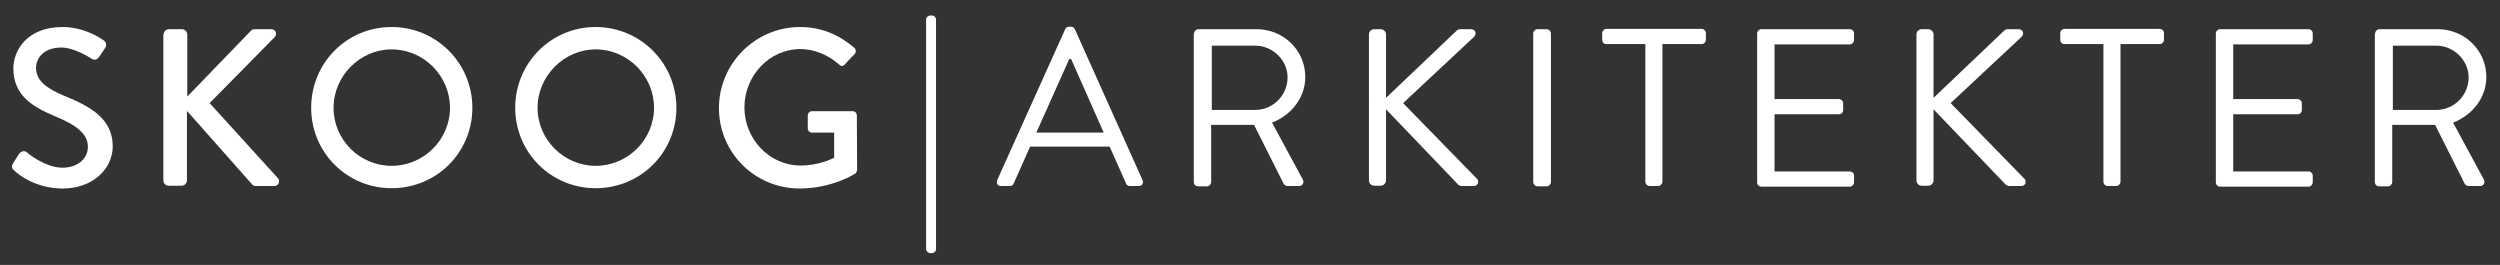 <?xml version="1.0" encoding="utf-8"?>
<!-- Generator: Adobe Illustrator 25.4.1, SVG Export Plug-In . SVG Version: 6.00 Build 0)  -->
<svg version="1.1" id="Lager_1" xmlns="http://www.w3.org/2000/svg" xmlns:xlink="http://www.w3.org/1999/xlink" x="0px" y="0px"
	 width="805px" height="85.3px" viewBox="0 0 805 85.3" style="enable-background:new 0 0 805 85.3;" xml:space="preserve">
<rect x="0" y="0" width="805" height="85.3" fill="#333333" stroke="none"/>
<style type="text/css">
	.st0{display:none;}
	.st1{display:inline;}
	.st2{fill:#FFFFFF;}
</style>
<g class="st0">
	<path class="st1" d="M4.1,52.6c0.6-0.9,1.2-2,1.9-3c0.6-0.9,1.7-1.2,2.5-0.6c0.4,0.4,6,5,11.5,5c5,0,8.2-3,8.2-6.7
		c0-4.3-3.8-7.1-10.9-10C9.9,34.2,4.1,30.4,4.1,22c0-5.6,4.3-13.3,15.8-13.3c7.2,0,12.6,3.8,13.3,4.3c0.6,0.4,1.2,1.4,0.4,2.5
		c-0.6,0.9-1.2,1.9-1.8,2.7c-0.6,0.9-1.5,1.4-2.5,0.7c-0.5-0.3-5.6-3.6-9.7-3.6c-6.1,0-8.2,3.8-8.2,6.5c0,4.1,3.2,6.6,9.2,9.1
		C29,34.2,36.1,38.2,36.1,47c0,7.5-6.7,13.6-16.1,13.6c-8.8,0-14.4-4.6-15.5-5.7C3.9,54.3,3.4,53.8,4.1,52.6z"/>
	<path class="st1" d="M52.6,11.1c0-0.9,0.7-1.7,1.7-1.7h4.2c0.9,0,1.7,0.8,1.7,1.7v20l20.3-21c0.3-0.4,0.8-0.7,1.4-0.7h5.4
		c1.3,0,2,1.5,1,2.6L67.5,33.2l22.1,24.3c0.6,0.7,0.2,2.4-1.3,2.4h-5.8c-0.7,0-1.2-0.3-1.3-0.5l-21-23.7v22.4c0,0.9-0.8,1.7-1.7,1.7
		h-4.2c-1,0-1.7-0.8-1.7-1.7L52.6,11.1L52.6,11.1z"/>
	<path class="st1" d="M126,8.6c14.4,0,26,11.6,26,26s-11.5,25.9-26,25.9c-14.4,0-25.9-11.5-25.9-25.9S111.5,8.6,126,8.6z M126,53.4
		c10.3,0,18.8-8.4,18.8-18.7c0-10.2-8.4-18.8-18.8-18.8c-10.2,0-18.7,8.6-18.7,18.8C107.3,45,115.7,53.4,126,53.4z"/>
	<path class="st1" d="M191.7,8.6c14.4,0,26,11.6,26,26s-11.5,25.9-26,25.9c-14.4,0-25.9-11.5-25.9-25.9S177.3,8.6,191.7,8.6z
		 M191.7,53.4c10.3,0,18.8-8.4,18.8-18.7c0-10.2-8.4-18.8-18.8-18.8c-10.2,0-18.7,8.6-18.7,18.8C173,45,181.5,53.4,191.7,53.4z"/>
	<path class="st1" d="M257.5,8.6c6.9,0,12.6,2.5,17.5,6.7c0.6,0.6,0.6,1.4,0.1,2c-1.1,1.2-2.2,2.2-3.2,3.4c-0.6,0.6-1.2,0.6-1.9-0.1
		c-3.4-3-7.9-4.9-12.3-4.9c-10.2,0-18.1,8.7-18.1,18.8c0,10,7.9,18.7,18.1,18.7c6,0,10.1-2.2,10.8-2.5v-8.1h-7.1
		c-0.8,0-1.4-0.6-1.4-1.3v-4.2c0-0.8,0.6-1.4,1.4-1.4h13.1c0.7,0,1.3,0.6,1.3,1.4c0,5.8,0.1,11.7,0.1,17.5c0,0.4-0.3,0.9-0.6,1.2
		c0,0-7.4,4.8-17.9,4.8c-14.4,0-26-11.5-26-25.9S243.2,8.6,257.5,8.6z"/>
</g>
<g class="st0">
	<path class="st1" d="M298.1,6.4c0-0.8,0.6-1.4,1.4-1.4h0.5c0.7,0,1.3,0.6,1.3,1.4v73.8c0,0.7-0.6,1.3-1.4,1.3h-0.4
		c-0.7,0-1.4-0.6-1.4-1.3V6.4z"/>
	<path class="st1" d="M321,58l22-48.6c0.2-0.4,0.6-0.8,1.2-0.8h0.7c0.6,0,1,0.4,1.2,0.8L367.9,58c0.4,0.9-0.1,1.9-1.2,1.9h-2.9
		c-0.6,0-1.1-0.4-1.2-0.8l-5.3-11.9h-25.6l-5.3,11.9c-0.1,0.4-0.6,0.8-1.2,0.8h-2.9C321.2,59.9,320.6,58.9,321,58z M355.3,42.7
		c-3.5-7.9-7-15.8-10.5-23.7h-0.6l-10.5,23.7H355.3z"/>
	<path class="st1" d="M384.4,10.7c0-0.7,0.6-1.4,1.4-1.4h18.7c8.7,0,15.7,6.8,15.7,15.4c0,6.6-4.4,12.2-10.7,14.7l9.9,18.3
		c0.5,0.9,0,2.1-1.2,2.1h-3.7c-0.6,0-1-0.4-1.2-0.6l-9.6-19.1h-13.8v18.4c0,0.7-0.6,1.4-1.4,1.4h-2.8c-0.8,0-1.4-0.6-1.4-1.4V10.7
		H384.4z M404.1,35.3c5.6,0,10.4-4.6,10.4-10.5c0-5.5-4.8-10.2-10.4-10.2h-14v20.7H404.1z"/>
	<path class="st1" d="M440.7,11.1c0-0.9,0.7-1.7,1.7-1.7h2.1c0.9,0,1.7,0.8,1.7,1.7v20.4l22.5-21.4c0.3-0.4,0.9-0.7,1.4-0.7h3.5
		c1.3,0,2,1.4,0.9,2.5l-22.8,21.3l23.9,24.5c0.5,0.5,0.4,2.2-1.2,2.2h-3.7c-0.5,0-1.2-0.3-1.3-0.5l-23.2-24.2v22.9
		c0,0.9-0.8,1.7-1.7,1.7h-2.1c-1,0-1.7-0.8-1.7-1.7L440.7,11.1L440.7,11.1z"/>
	<path class="st1" d="M493.6,10.7c0-0.7,0.6-1.4,1.4-1.4h2.9c0.7,0,1.4,0.6,1.4,1.4v47.8c0,0.7-0.6,1.4-1.4,1.4H495
		c-0.7,0-1.4-0.6-1.4-1.4V10.7z"/>
	<path class="st1" d="M529.8,14.2h-12.6c-0.8,0-1.4-0.6-1.4-1.4v-2.1c0-0.7,0.6-1.4,1.4-1.4h30.6c0.8,0,1.4,0.6,1.4,1.4v2.1
		c0,0.7-0.6,1.4-1.4,1.4h-12.6v44.3c0,0.7-0.6,1.4-1.4,1.4h-2.7c-0.7,0-1.4-0.6-1.4-1.4V14.2H529.8z"/>
	<path class="st1" d="M565.7,10.7c0-0.7,0.6-1.4,1.4-1.4h28.4c0.8,0,1.4,0.6,1.4,1.4v2.1c0,0.7-0.6,1.4-1.4,1.4h-24.2v17.6H592
		c0.7,0,1.4,0.6,1.4,1.4v2.1c0,0.8-0.6,1.4-1.4,1.4h-20.7V55h24.2c0.8,0,1.4,0.6,1.4,1.4v2.1c0,0.7-0.6,1.4-1.4,1.4h-28.4
		c-0.8,0-1.4-0.6-1.4-1.4L565.7,10.7L565.7,10.7z"/>
	<path class="st1" d="M617,11.1c0-0.9,0.7-1.7,1.7-1.7h2.1c0.9,0,1.7,0.8,1.7,1.7v20.4L645,10.1c0.3-0.4,0.9-0.7,1.4-0.7h3.5
		c1.3,0,2,1.4,0.9,2.5L628,33.2l23.9,24.5c0.5,0.5,0.4,2.2-1.2,2.2H647c-0.5,0-1.2-0.3-1.3-0.5l-23.2-24.2v22.9
		c0,0.9-0.8,1.7-1.7,1.7h-2.1c-1,0-1.7-0.8-1.7-1.7V11.1z"/>
	<path class="st1" d="M677.3,14.2h-12.6c-0.8,0-1.4-0.6-1.4-1.4v-2.1c0-0.7,0.6-1.4,1.4-1.4h30.6c0.8,0,1.4,0.6,1.4,1.4v2.1
		c0,0.7-0.6,1.4-1.4,1.4h-12.6v44.3c0,0.7-0.6,1.4-1.4,1.4h-2.7c-0.7,0-1.4-0.6-1.4-1.4V14.2H677.3z"/>
	<path class="st1" d="M713.4,10.7c0-0.7,0.6-1.4,1.4-1.4h28.4c0.8,0,1.4,0.6,1.4,1.4v2.1c0,0.7-0.6,1.4-1.4,1.4H719v17.6h20.7
		c0.7,0,1.4,0.6,1.4,1.4v2.1c0,0.8-0.6,1.4-1.4,1.4H719V55h24.2c0.8,0,1.4,0.6,1.4,1.4v2.1c0,0.7-0.6,1.4-1.4,1.4h-28.4
		c-0.8,0-1.4-0.6-1.4-1.4V10.7z"/>
	<path class="st1" d="M764.7,10.7c0-0.7,0.6-1.4,1.4-1.4h18.7c8.7,0,15.7,6.8,15.7,15.4c0,6.6-4.4,12.2-10.7,14.7l9.9,18.3
		c0.5,0.9,0,2.1-1.2,2.1h-3.7c-0.6,0-1-0.4-1.2-0.6L784,40.1h-13.8v18.4c0,0.7-0.6,1.4-1.4,1.4H766c-0.8,0-1.4-0.6-1.4-1.4V10.7
		H764.7z M784.4,35.3c5.6,0,10.4-4.6,10.4-10.5c0-5.5-4.8-10.2-10.4-10.2h-14v20.7H784.4z"/>
</g>
<g>
	<path class="st2" d="M4.2,52.6c0.6-0.9,1.2-2,1.9-3c0.6-0.9,1.7-1.2,2.5-0.6c0.4,0.4,6,5,11.5,5c5,0,8.2-3,8.2-6.7
		c0-4.3-3.8-7.1-10.9-10C10,34.2,4.3,30.4,4.3,22c0-5.6,4.3-13.3,15.8-13.3c7.2,0,12.6,3.8,13.3,4.3c0.6,0.4,1.2,1.4,0.4,2.5
		c-0.6,0.9-1.2,1.9-1.8,2.7c-0.6,0.9-1.5,1.4-2.5,0.7c-0.5-0.3-5.6-3.6-9.7-3.6c-6.1,0-8.2,3.8-8.2,6.5c0,4.1,3.2,6.6,9.2,9.1
		c8.4,3.4,15.5,7.4,15.5,16.2c0,7.5-6.7,13.6-16.1,13.6c-8.8,0-14.4-4.6-15.5-5.7C4,54.4,3.5,53.9,4.2,52.6z"/>
	<path class="st2" d="M52.7,11.1c0-0.9,0.7-1.7,1.7-1.7h4.2c0.9,0,1.7,0.8,1.7,1.7v20l20.3-21c0.3-0.4,0.8-0.7,1.4-0.7h5.4
		c1.3,0,2,1.5,1,2.6L67.5,33.2l22.1,24.3c0.6,0.7,0.2,2.4-1.3,2.4h-5.8c-0.7,0-1.2-0.3-1.3-0.5l-21-23.7v22.4c0,0.9-0.8,1.7-1.7,1.7
		h-4.2c-1,0-1.7-0.8-1.7-1.7v-47H52.7z"/>
	<path class="st2" d="M126.1,8.7c14.4,0,26,11.6,26,26s-11.5,25.9-26,25.9c-14.4,0-25.9-11.5-25.9-25.9S111.6,8.7,126.1,8.7z
		 M126.1,53.4c10.3,0,18.8-8.4,18.8-18.7c0-10.2-8.4-18.8-18.8-18.8c-10.2,0-18.7,8.6-18.7,18.8C107.4,45,115.8,53.4,126.1,53.4z"/>
	<path class="st2" d="M191.8,8.7c14.4,0,26,11.6,26,26s-11.5,25.9-26,25.9c-14.4,0-25.9-11.5-25.9-25.9S177.4,8.7,191.8,8.7z
		 M191.8,53.4c10.3,0,18.8-8.4,18.8-18.7c0-10.2-8.4-18.8-18.8-18.8c-10.2,0-18.7,8.6-18.7,18.8C173.1,45,181.6,53.4,191.8,53.4z"/>
	<path class="st2" d="M257.6,8.7c6.9,0,12.6,2.5,17.5,6.7c0.6,0.6,0.6,1.4,0.1,2c-1.1,1.2-2.2,2.2-3.2,3.4c-0.6,0.6-1.2,0.6-1.9-0.1
		c-3.4-3-7.9-4.9-12.3-4.9c-10.2,0-18.1,8.7-18.1,18.8c0,10,7.9,18.7,18.1,18.7c6,0,10.1-2.2,10.8-2.5v-8.1h-7.1
		c-0.8,0-1.4-0.6-1.4-1.3v-4.2c0-0.8,0.6-1.4,1.4-1.4h13.1c0.7,0,1.3,0.6,1.3,1.4c0,5.8,0.1,11.7,0.1,17.5c0,0.4-0.3,0.9-0.6,1.2
		c0,0-7.4,4.8-17.9,4.8c-14.4,0-26-11.5-26-25.9S243.3,8.7,257.6,8.7z"/>
</g>
<g>
	<path class="st2" d="M298.2,6.4c0-0.8,0.6-1.4,1.4-1.4h0.5c0.7,0,1.3,0.6,1.3,1.4v73.8c0,0.7-0.6,1.3-1.4,1.3h-0.4
		c-0.7,0-1.4-0.6-1.4-1.3V6.4z"/>
	<path class="st2" d="M321.1,58L343,9.4c0.2-0.4,0.6-0.8,1.2-0.8h0.7c0.6,0,1,0.4,1.2,0.8L367.9,58c0.4,0.9-0.1,1.9-1.2,1.9h-2.9
		c-0.6,0-1.1-0.4-1.2-0.8l-5.3-11.9h-25.6l-5.3,11.9c-0.1,0.4-0.6,0.8-1.2,0.8h-2.9C321.3,59.9,320.7,59,321.1,58z M355.4,42.7
		c-3.5-7.9-7-15.8-10.5-23.7h-0.6l-10.6,23.7H355.4z"/>
	<path class="st2" d="M384.5,10.8c0-0.7,0.6-1.4,1.4-1.4h18.7c8.7,0,15.7,6.8,15.7,15.4c0,6.6-4.4,12.2-10.7,14.7l9.9,18.3
		c0.5,0.9,0,2.1-1.2,2.1h-3.7c-0.6,0-1-0.4-1.2-0.6l-9.6-19.1H390v18.4c0,0.7-0.6,1.4-1.4,1.4h-2.8c-0.8,0-1.4-0.6-1.4-1.4V10.8
		H384.5z M404.2,35.4c5.6,0,10.4-4.6,10.4-10.5c0-5.5-4.8-10.2-10.4-10.2h-14v20.7H404.2z"/>
	<path class="st2" d="M440.8,11.1c0-0.9,0.7-1.7,1.7-1.7h2.1c0.9,0,1.7,0.8,1.7,1.7v20.4l22.5-21.4c0.3-0.4,0.9-0.7,1.4-0.7h3.5
		c1.3,0,2,1.4,0.9,2.5l-22.8,21.3l23.9,24.5c0.5,0.5,0.4,2.2-1.2,2.2h-3.7c-0.5,0-1.2-0.3-1.3-0.5l-23.2-24.2v22.9
		c0,0.9-0.8,1.7-1.7,1.7h-2.1c-1,0-1.7-0.8-1.7-1.7L440.8,11.1L440.8,11.1z"/>
	<path class="st2" d="M493.7,10.8c0-0.7,0.6-1.4,1.4-1.4h2.9c0.7,0,1.4,0.6,1.4,1.4v47.8c0,0.7-0.6,1.4-1.4,1.4h-2.9
		c-0.7,0-1.4-0.6-1.4-1.4V10.8z"/>
	<path class="st2" d="M529.9,14.2h-12.6c-0.8,0-1.4-0.6-1.4-1.4v-2.1c0-0.7,0.6-1.4,1.4-1.4h30.6c0.8,0,1.4,0.6,1.4,1.4v2.1
		c0,0.7-0.6,1.4-1.4,1.4h-12.6v44.3c0,0.7-0.6,1.4-1.4,1.4h-2.7c-0.7,0-1.4-0.6-1.4-1.4V14.2H529.9z"/>
	<path class="st2" d="M565.8,10.8c0-0.7,0.6-1.4,1.4-1.4h28.4c0.8,0,1.4,0.6,1.4,1.4v2.1c0,0.7-0.6,1.4-1.4,1.4h-24.2v17.6h20.7
		c0.7,0,1.4,0.6,1.4,1.4v2.1c0,0.8-0.6,1.4-1.4,1.4h-20.7v18.4h24.2c0.8,0,1.4,0.6,1.4,1.4v2.1c0,0.7-0.6,1.4-1.4,1.4h-28.4
		c-0.8,0-1.4-0.6-1.4-1.4L565.8,10.8L565.8,10.8z"/>
	<path class="st2" d="M617.1,11.1c0-0.9,0.7-1.7,1.7-1.7h2.1c0.9,0,1.7,0.8,1.7,1.7v20.4l22.5-21.4c0.3-0.4,0.9-0.7,1.4-0.7h3.5
		c1.3,0,2,1.4,0.9,2.5l-22.8,21.3L652,57.7c0.5,0.5,0.4,2.2-1.2,2.2h-3.7c-0.5,0-1.2-0.3-1.3-0.5l-23.2-24.2v22.9
		c0,0.9-0.8,1.7-1.7,1.7h-2.1c-1,0-1.7-0.8-1.7-1.7V11.1z"/>
	<path class="st2" d="M677.4,14.2h-12.6c-0.8,0-1.4-0.6-1.4-1.4v-2.1c0-0.7,0.6-1.4,1.4-1.4h30.6c0.8,0,1.4,0.6,1.4,1.4v2.1
		c0,0.7-0.6,1.4-1.4,1.4h-12.6v44.3c0,0.7-0.6,1.4-1.4,1.4h-2.7c-0.7,0-1.4-0.6-1.4-1.4V14.2H677.4z"/>
	<path class="st2" d="M713.5,10.8c0-0.7,0.6-1.4,1.4-1.4h28.4c0.8,0,1.4,0.6,1.4,1.4v2.1c0,0.7-0.6,1.4-1.4,1.4h-24.2v17.6h20.7
		c0.7,0,1.4,0.6,1.4,1.4v2.1c0,0.8-0.6,1.4-1.4,1.4h-20.7v18.4h24.2c0.8,0,1.4,0.6,1.4,1.4v2.1c0,0.7-0.6,1.4-1.4,1.4h-28.4
		c-0.8,0-1.4-0.6-1.4-1.4V10.8z"/>
	<path class="st2" d="M764.8,10.8c0-0.7,0.6-1.4,1.4-1.4h18.7c8.7,0,15.7,6.8,15.7,15.4c0,6.6-4.4,12.2-10.7,14.7l9.9,18.3
		c0.5,0.9,0,2.1-1.2,2.1h-3.7c-0.6,0-1-0.4-1.2-0.6l-9.6-19.1h-13.8v18.4c0,0.7-0.6,1.4-1.4,1.4h-2.8c-0.8,0-1.4-0.6-1.4-1.4V10.8
		H764.8z M784.5,35.4c5.6,0,10.4-4.6,10.4-10.5c0-5.5-4.8-10.2-10.4-10.2h-14v20.7H784.5z"/>
</g>
</svg>
